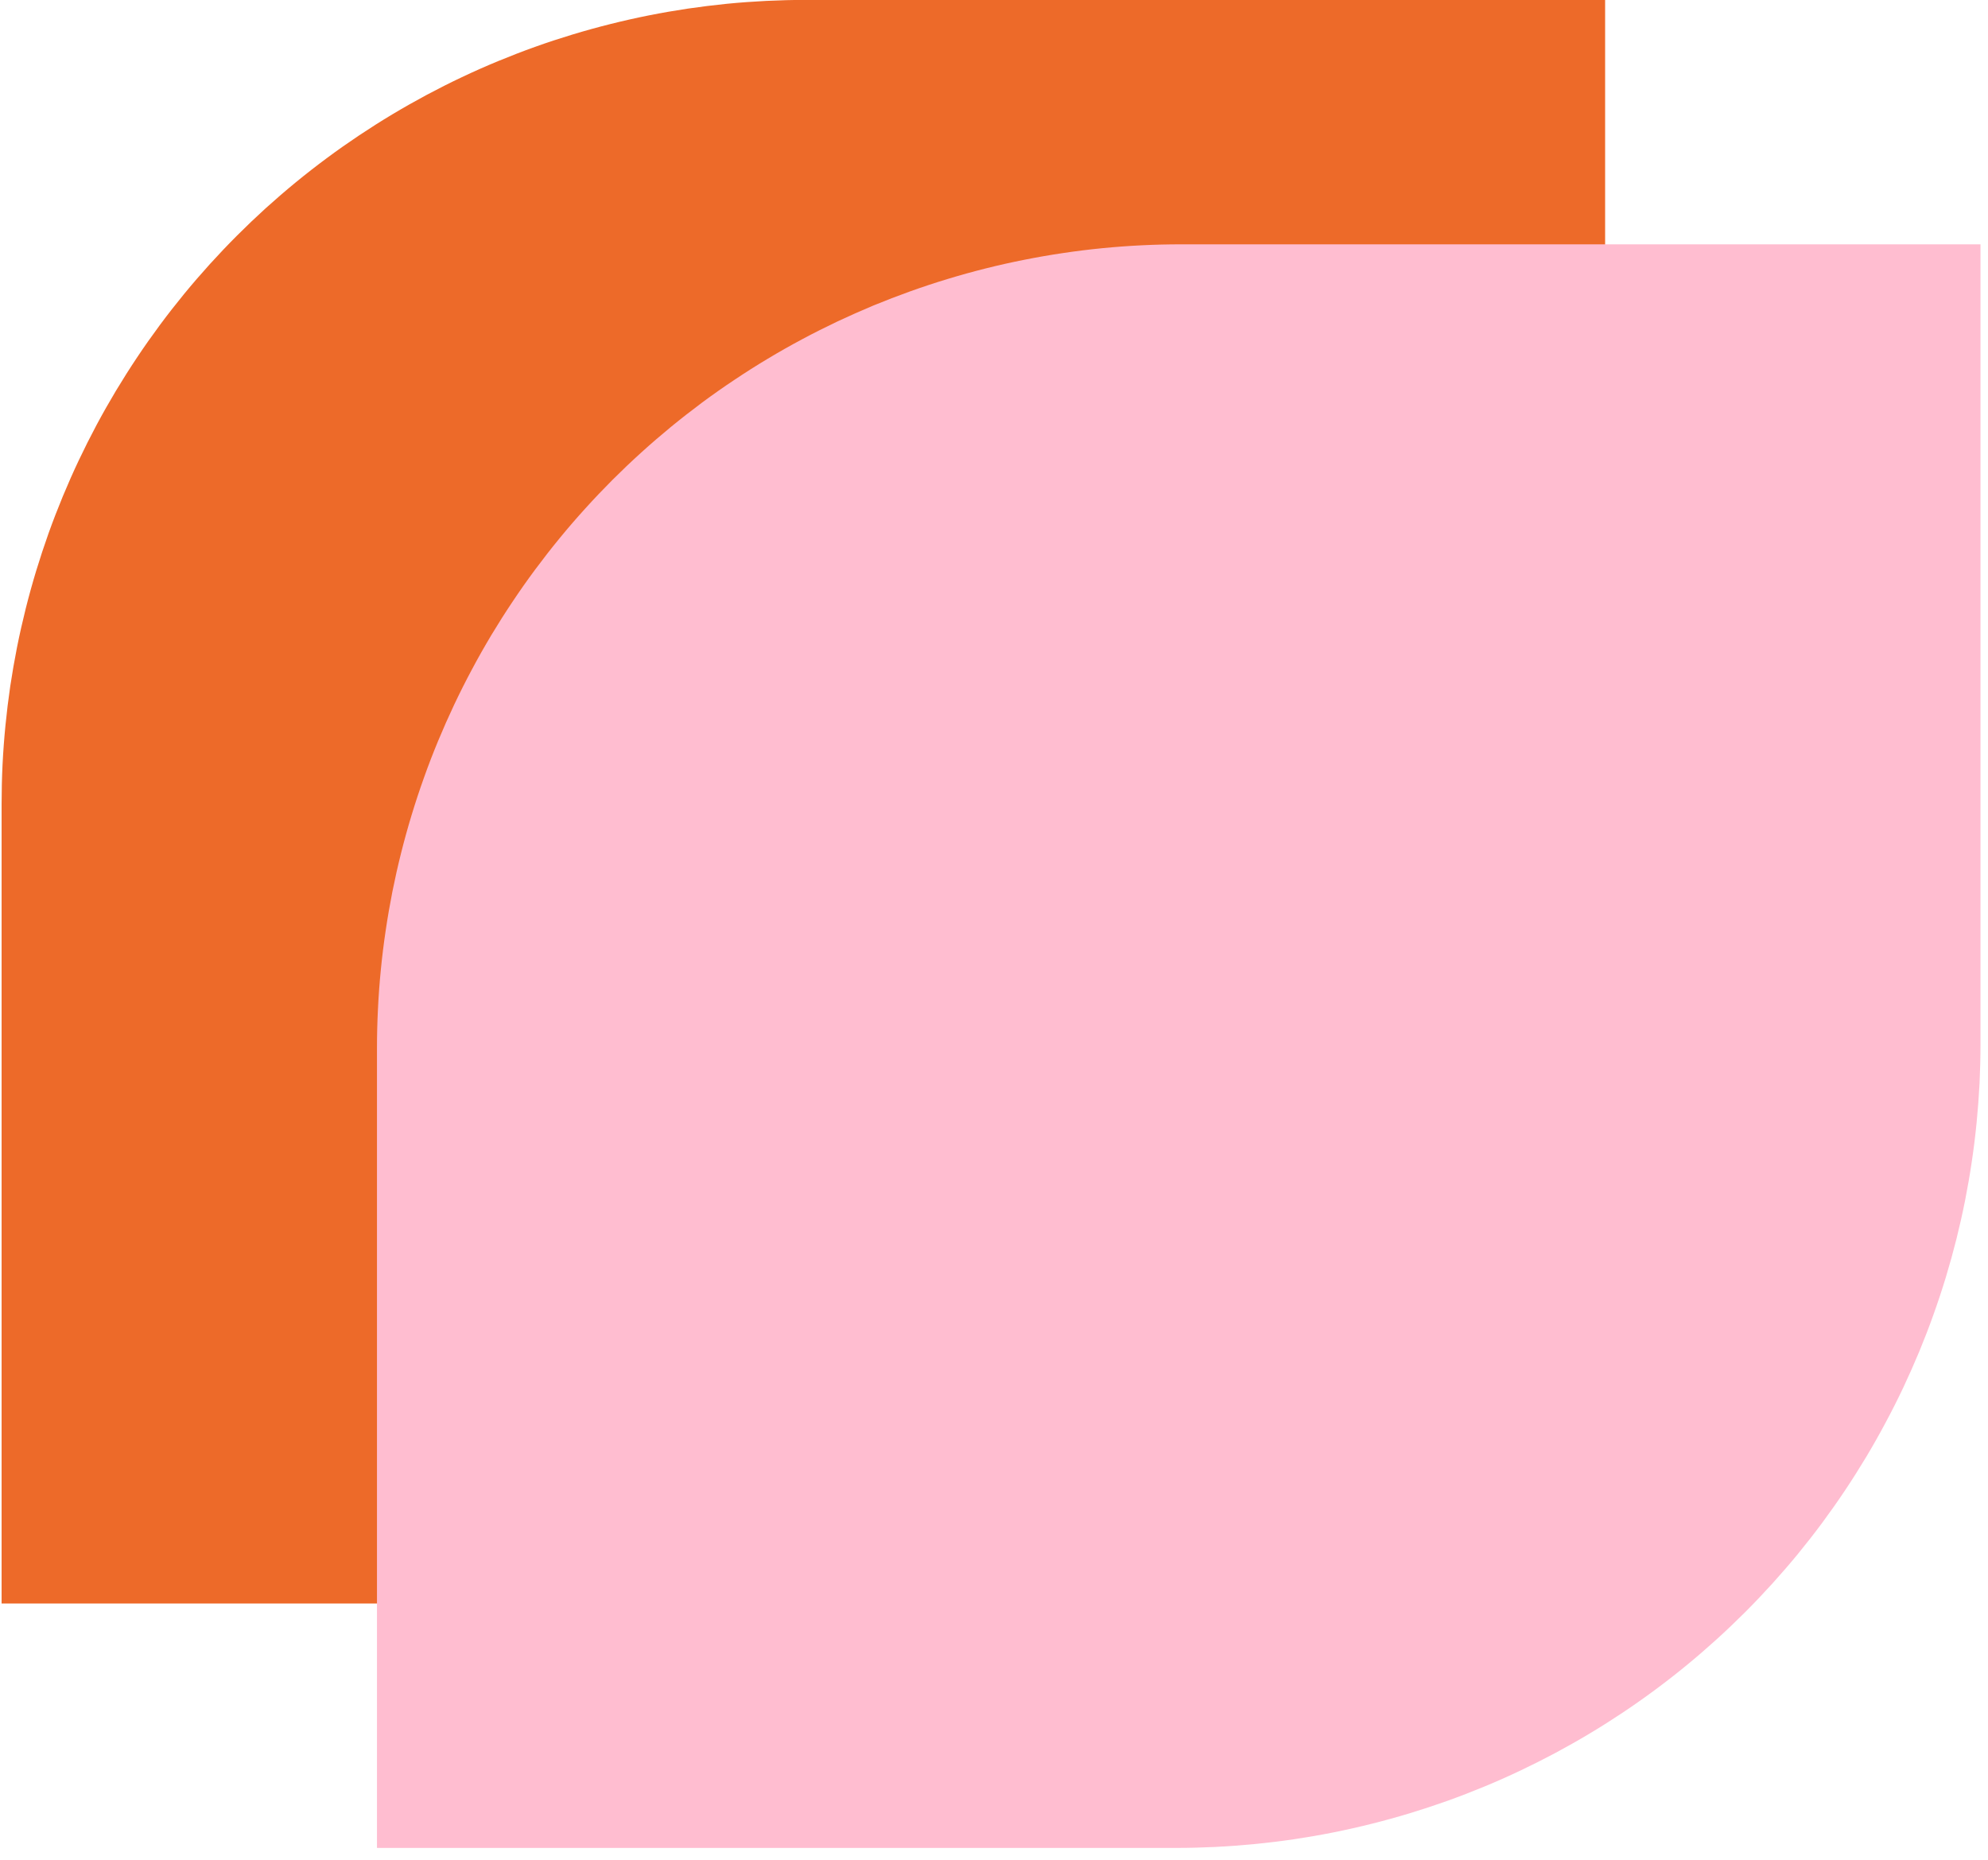 <svg xmlns="http://www.w3.org/2000/svg" xmlns:xlink="http://www.w3.org/1999/xlink" width="233" zoomAndPan="magnify" viewBox="0 0 174.75 163.5" height="218" preserveAspectRatio="xMidYMid meet" version="1.0"><defs><clipPath id="808595e5dc"><path d="M 0.141 0 L 141.457 0 L 141.457 141 L 0.141 141 Z M 0.141 0 " clip-rule="nonzero"/></clipPath><clipPath id="7c8e7b7db4"><path d="M 33.137 21.477 L 174.359 21.477 L 174.359 162.793 L 33.137 162.793 Z M 33.137 21.477 " clip-rule="nonzero"/></clipPath></defs><g clip-path="url(#808595e5dc)"><path fill="#ED6A29" d="M 70.832 -0.008 L 141.094 -0.008 L 141.094 70.258 C 141.094 71.414 141.066 72.57 141.008 73.727 C 140.953 74.883 140.867 76.035 140.754 77.188 C 140.641 78.336 140.5 79.484 140.328 80.629 C 140.16 81.773 139.961 82.914 139.738 84.047 C 139.512 85.184 139.258 86.312 138.977 87.434 C 138.695 88.555 138.387 89.672 138.051 90.777 C 137.715 91.887 137.352 92.984 136.961 94.074 C 136.574 95.16 136.156 96.242 135.715 97.309 C 135.27 98.379 134.801 99.438 134.309 100.48 C 133.812 101.527 133.293 102.562 132.746 103.582 C 132.203 104.602 131.633 105.609 131.039 106.602 C 130.441 107.594 129.824 108.57 129.18 109.531 C 128.539 110.492 127.871 111.438 127.184 112.367 C 126.492 113.297 125.781 114.211 125.047 115.105 C 124.312 115.996 123.559 116.875 122.781 117.73 C 122.004 118.59 121.207 119.426 120.391 120.242 C 119.57 121.062 118.734 121.859 117.875 122.637 C 117.02 123.414 116.145 124.168 115.25 124.902 C 114.355 125.637 113.441 126.348 112.516 127.039 C 111.586 127.727 110.641 128.395 109.676 129.035 C 108.715 129.68 107.738 130.297 106.746 130.891 C 105.754 131.488 104.746 132.055 103.727 132.602 C 102.707 133.148 101.672 133.668 100.629 134.16 C 99.582 134.656 98.523 135.125 97.457 135.566 C 96.387 136.012 95.309 136.426 94.219 136.816 C 93.129 137.207 92.031 137.57 90.922 137.906 C 89.816 138.242 88.703 138.551 87.578 138.832 C 86.457 139.113 85.328 139.363 84.195 139.59 C 83.059 139.816 81.918 140.016 80.773 140.184 C 79.629 140.355 78.484 140.496 77.332 140.609 C 76.18 140.723 75.027 140.809 73.871 140.863 C 72.715 140.922 71.559 140.949 70.402 140.949 L 0.141 140.949 L 0.141 70.688 C 0.141 69.527 0.168 68.371 0.223 67.219 C 0.281 66.062 0.367 64.906 0.48 63.758 C 0.594 62.605 0.734 61.457 0.902 60.312 C 1.074 59.168 1.273 58.027 1.496 56.895 C 1.723 55.758 1.977 54.633 2.258 53.508 C 2.539 52.387 2.848 51.273 3.184 50.164 C 3.52 49.059 3.883 47.961 4.27 46.871 C 4.66 45.781 5.078 44.703 5.52 43.633 C 5.965 42.562 6.43 41.508 6.926 40.461 C 7.422 39.414 7.941 38.383 8.484 37.363 C 9.031 36.34 9.602 35.336 10.195 34.344 C 10.793 33.352 11.41 32.375 12.055 31.41 C 12.695 30.449 13.363 29.504 14.051 28.574 C 14.738 27.645 15.453 26.734 16.184 25.84 C 16.918 24.945 17.676 24.07 18.453 23.211 C 19.23 22.355 20.027 21.516 20.844 20.699 C 21.664 19.879 22.5 19.082 23.355 18.305 C 24.215 17.531 25.09 16.773 25.984 16.039 C 26.879 15.305 27.789 14.594 28.719 13.906 C 29.648 13.215 30.594 12.551 31.559 11.906 C 32.52 11.266 33.496 10.645 34.488 10.051 C 35.48 9.457 36.488 8.887 37.508 8.34 C 38.527 7.797 39.562 7.273 40.605 6.781 C 41.652 6.285 42.711 5.816 43.777 5.375 C 44.848 4.934 45.926 4.516 47.016 4.125 C 48.105 3.734 49.203 3.375 50.309 3.039 C 51.418 2.703 52.531 2.395 53.656 2.113 C 54.777 1.832 55.906 1.578 57.039 1.352 C 58.176 1.125 59.312 0.93 60.457 0.758 C 61.602 0.59 62.75 0.449 63.902 0.332 C 65.055 0.219 66.207 0.137 67.363 0.078 C 68.52 0.023 69.676 -0.008 70.832 -0.008 Z M 70.832 -0.008 " fill-opacity="1" fill-rule="nonzero"/></g><g clip-path="url(#7c8e7b7db4)"><path fill="#FFBDD0" d="M 103.828 21.477 L 174.09 21.477 L 174.09 91.738 C 174.09 92.898 174.062 94.055 174.008 95.207 C 173.949 96.363 173.863 97.516 173.75 98.668 C 173.637 99.82 173.496 100.969 173.324 102.113 C 173.156 103.258 172.957 104.395 172.734 105.531 C 172.508 106.664 172.254 107.793 171.973 108.918 C 171.691 110.039 171.383 111.152 171.047 112.262 C 170.711 113.367 170.348 114.465 169.957 115.555 C 169.57 116.645 169.152 117.723 168.711 118.793 C 168.266 119.859 167.797 120.918 167.305 121.965 C 166.809 123.012 166.289 124.043 165.742 125.062 C 165.199 126.082 164.629 127.09 164.035 128.082 C 163.438 129.074 162.82 130.051 162.176 131.016 C 161.535 131.977 160.867 132.922 160.18 133.852 C 159.492 134.781 158.777 135.691 158.047 136.586 C 157.312 137.48 156.555 138.355 155.777 139.215 C 155 140.07 154.203 140.91 153.387 141.727 C 152.566 142.543 151.73 143.344 150.875 144.117 C 150.016 144.895 149.141 145.652 148.246 146.387 C 147.352 147.121 146.441 147.832 145.512 148.52 C 144.582 149.211 143.637 149.875 142.672 150.52 C 141.711 151.16 140.734 151.781 139.742 152.375 C 138.75 152.969 137.742 153.539 136.723 154.086 C 135.703 154.629 134.668 155.148 133.625 155.645 C 132.578 156.141 131.52 156.609 130.453 157.051 C 129.383 157.492 128.305 157.91 127.215 158.301 C 126.125 158.688 125.027 159.051 123.922 159.387 C 122.812 159.723 121.699 160.031 120.574 160.312 C 119.453 160.594 118.324 160.848 117.191 161.074 C 116.055 161.301 114.918 161.496 113.773 161.668 C 112.629 161.836 111.48 161.977 110.328 162.09 C 109.176 162.203 108.023 162.289 106.867 162.348 C 105.711 162.402 104.555 162.434 103.398 162.434 L 33.137 162.434 L 33.137 92.168 C 33.137 91.012 33.164 89.855 33.223 88.699 C 33.277 87.543 33.363 86.391 33.477 85.238 C 33.59 84.086 33.73 82.941 33.902 81.797 C 34.07 80.652 34.27 79.512 34.492 78.375 C 34.719 77.242 34.973 76.113 35.254 74.992 C 35.535 73.871 35.844 72.754 36.18 71.648 C 36.516 70.539 36.879 69.441 37.27 68.352 C 37.656 67.262 38.074 66.184 38.516 65.117 C 38.961 64.047 39.43 62.988 39.922 61.945 C 40.418 60.898 40.938 59.863 41.484 58.844 C 42.027 57.824 42.598 56.816 43.191 55.824 C 43.789 54.832 44.406 53.855 45.051 52.895 C 45.691 51.934 46.359 50.984 47.047 50.059 C 47.738 49.129 48.449 48.215 49.184 47.32 C 49.914 46.426 50.672 45.551 51.449 44.695 C 52.227 43.836 53.023 43 53.84 42.18 C 54.66 41.363 55.496 40.566 56.355 39.789 C 57.211 39.012 58.086 38.258 58.98 37.523 C 59.875 36.789 60.789 36.078 61.715 35.387 C 62.645 34.699 63.59 34.031 64.555 33.391 C 65.516 32.746 66.492 32.129 67.484 31.535 C 68.477 30.938 69.484 30.367 70.504 29.824 C 71.523 29.277 72.559 28.758 73.602 28.262 C 74.648 27.77 75.707 27.301 76.773 26.855 C 77.844 26.414 78.922 26 80.012 25.609 C 81.102 25.219 82.199 24.855 83.309 24.52 C 84.414 24.184 85.527 23.875 86.652 23.594 C 87.773 23.312 88.902 23.059 90.035 22.836 C 91.172 22.609 92.312 22.41 93.457 22.242 C 94.598 22.07 95.746 21.93 96.898 21.816 C 98.051 21.703 99.203 21.617 100.359 21.562 C 101.516 21.504 102.672 21.477 103.828 21.477 Z M 103.828 21.477 " fill-opacity="1" fill-rule="nonzero"/></g></svg>